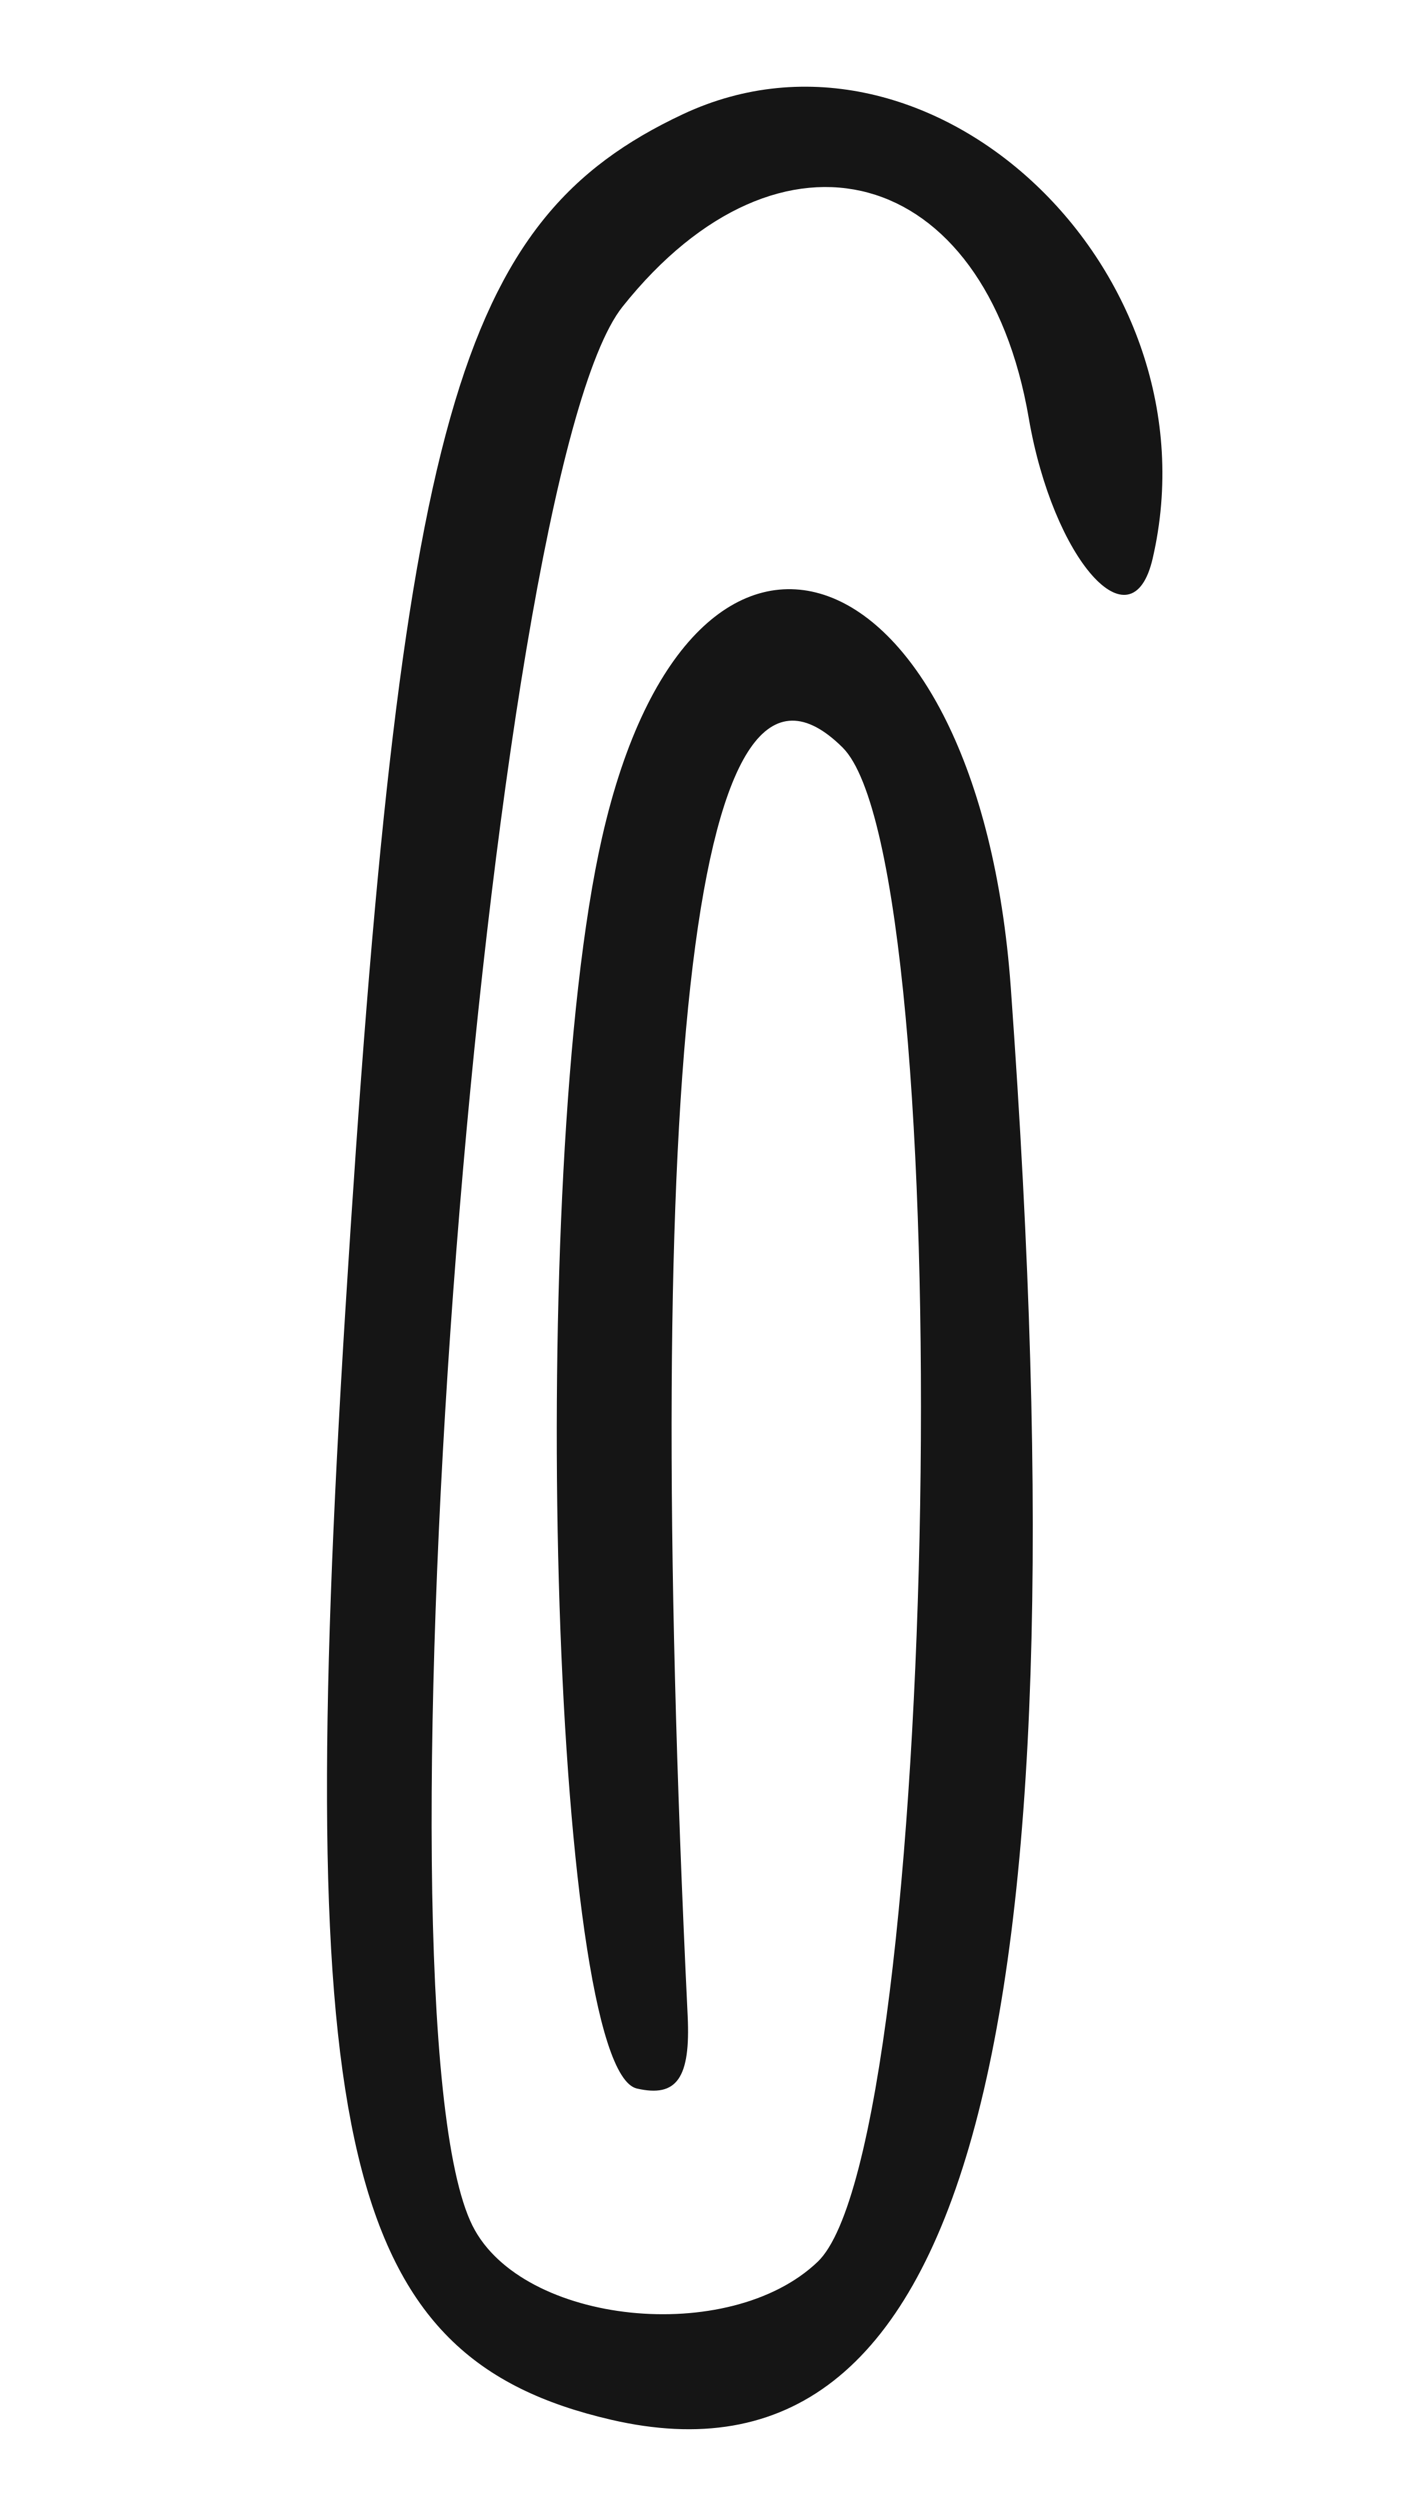 <?xml version="1.0" encoding="UTF-8"?> <svg xmlns="http://www.w3.org/2000/svg" width="48" height="84" viewBox="0 0 48 84" fill="none"> <path fill-rule="evenodd" clip-rule="evenodd" d="M22.954 3.838C15.364 7.401 13.475 14.085 11.611 43.988C9.853 72.183 11.536 79.216 20.54 81.303C32.406 84.052 36.567 69.149 33.976 33.182C32.902 18.262 23.278 14.73 20.237 28.14C17.685 39.388 18.523 69.506 21.406 70.174C22.75 70.486 23.215 69.822 23.115 67.738C21.555 35.31 23.396 20.231 28.321 25.115C32.291 29.052 31.585 72.074 27.486 75.995C24.517 78.834 17.552 78.11 15.885 74.789C12.301 67.645 16.331 16.072 20.925 10.306C26.238 3.636 33.117 5.521 34.58 14.048C35.395 18.799 38.043 21.797 38.745 18.766C40.986 9.092 31.289 -0.074 22.954 3.838Z" fill="#151515"></path> </svg> 